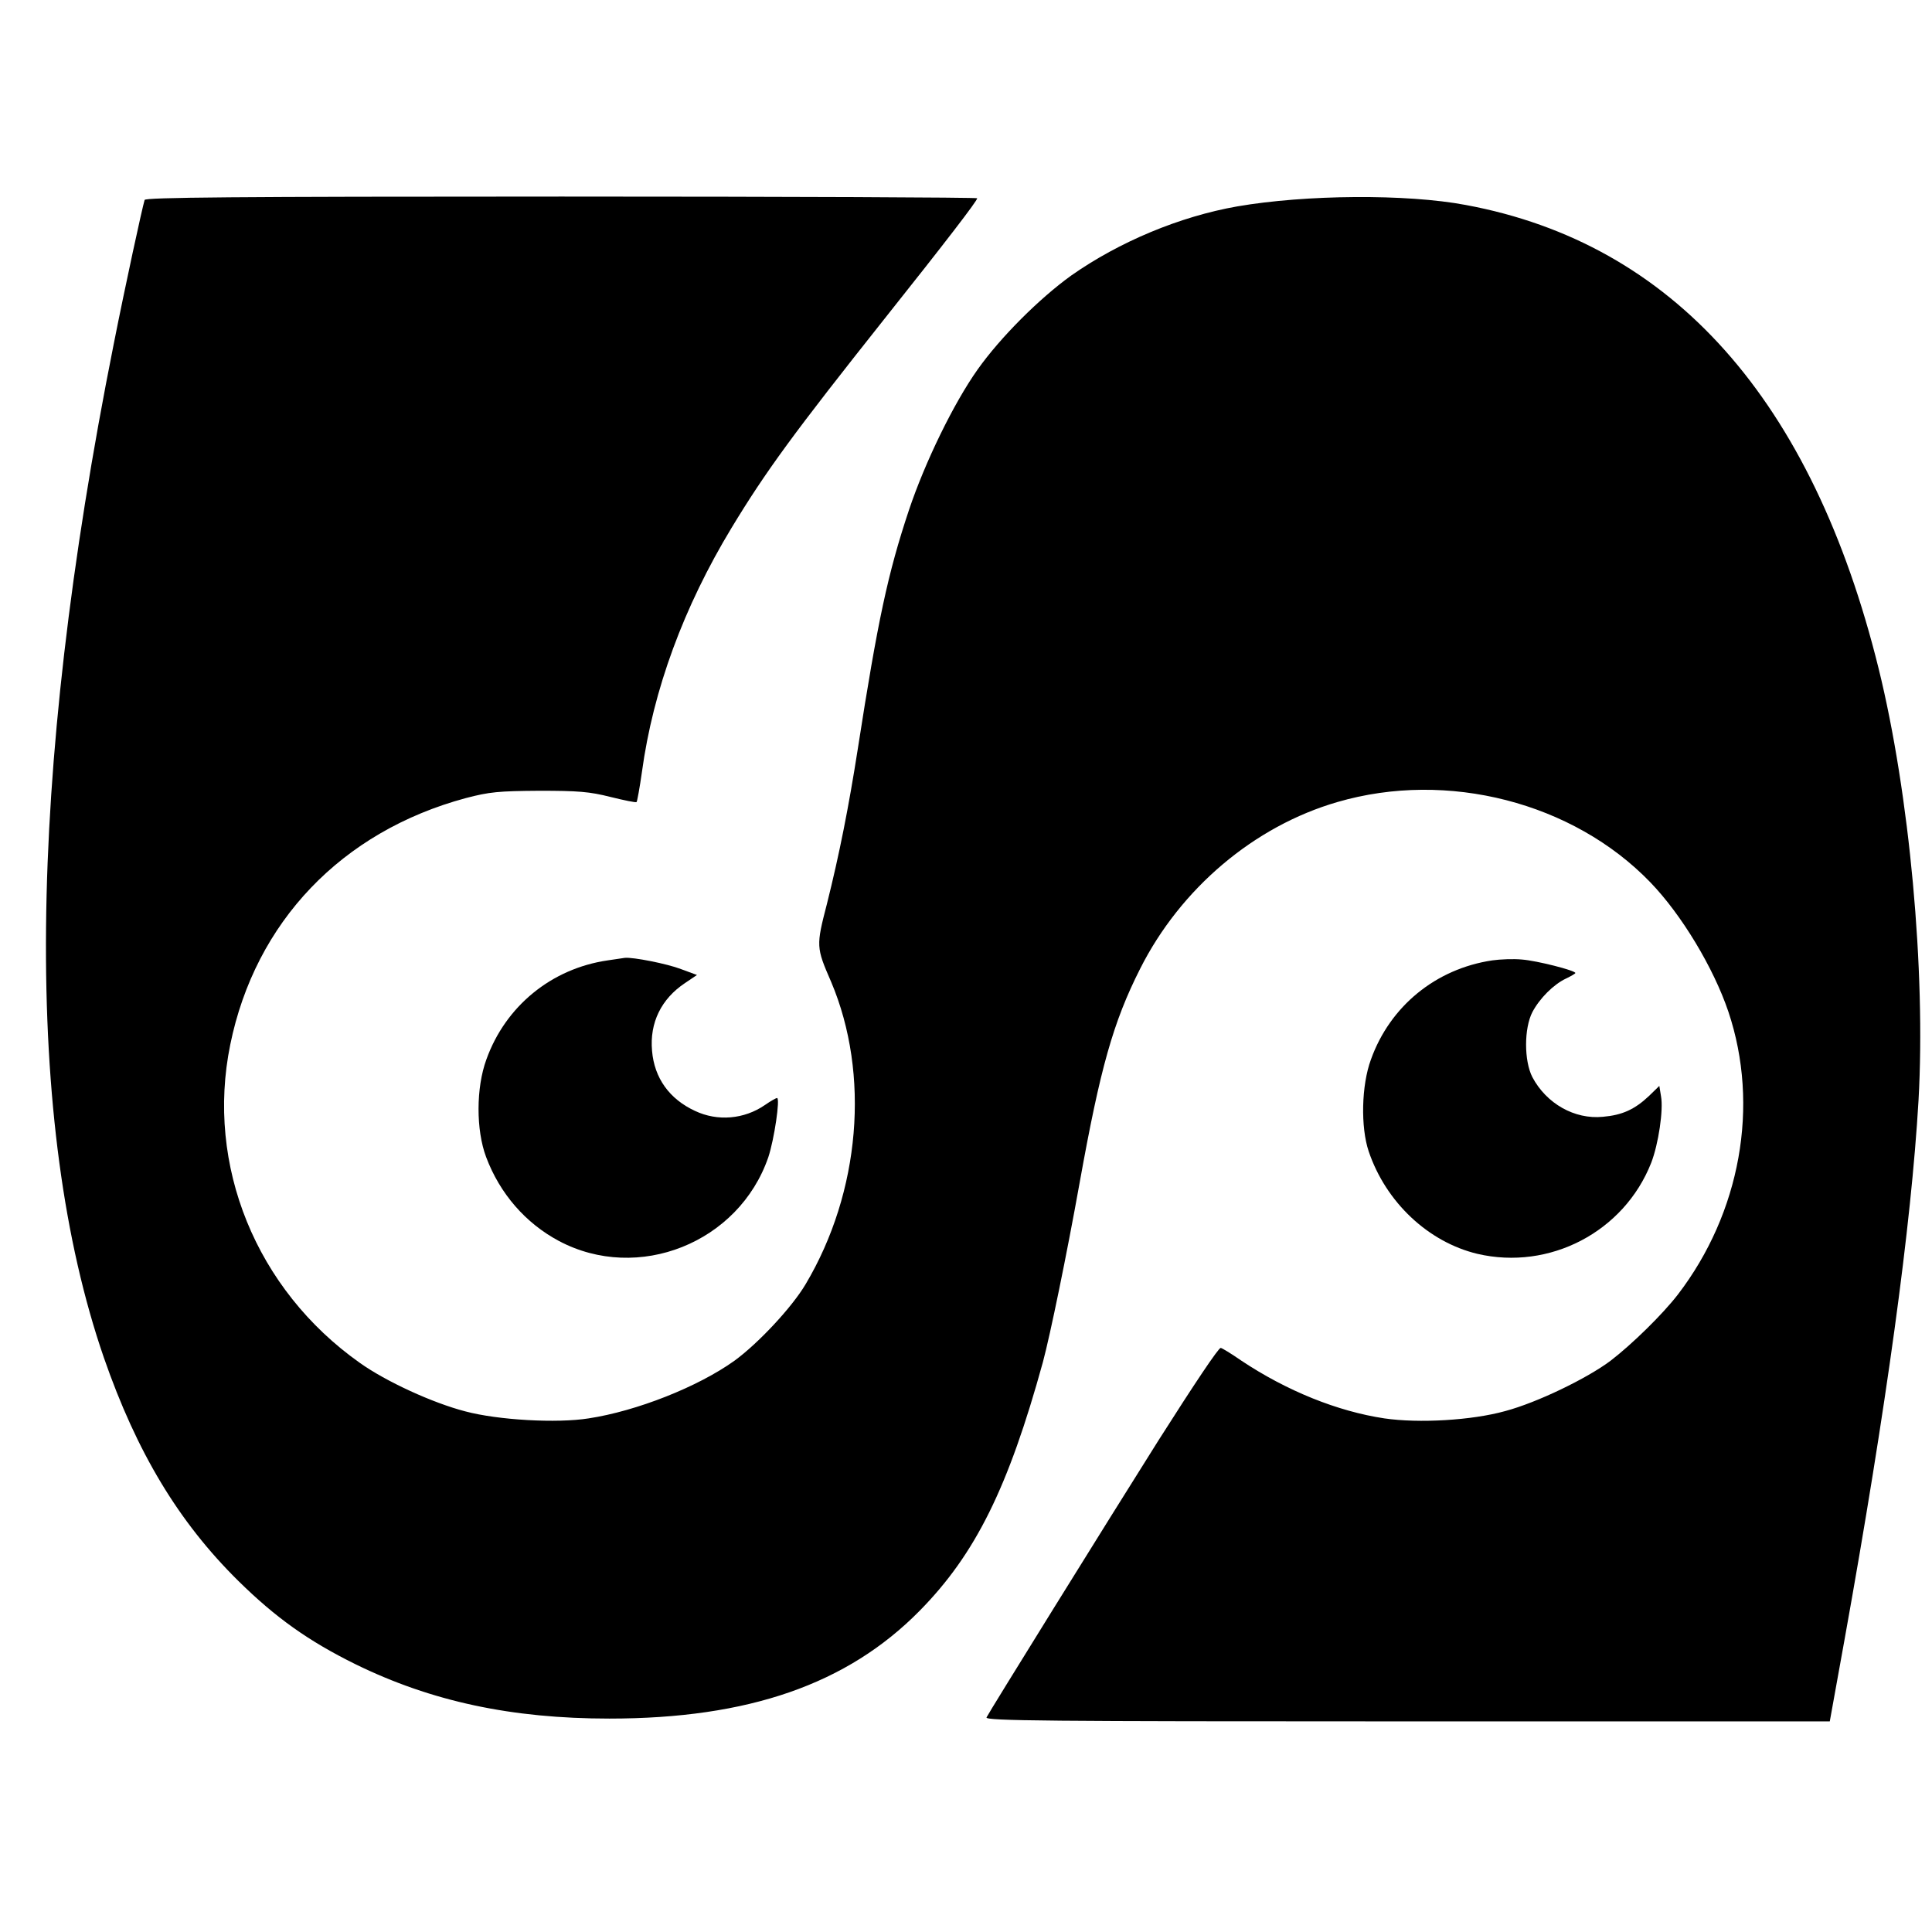 <?xml version="1.0" standalone="no"?>
<!DOCTYPE svg PUBLIC "-//W3C//DTD SVG 20010904//EN"
 "http://www.w3.org/TR/2001/REC-SVG-20010904/DTD/svg10.dtd">
<svg version="1.0" xmlns="http://www.w3.org/2000/svg"
 width="688pt" height="688pt" viewBox="0 0 688 688"
 preserveAspectRatio="xMidYMid meet">
<g transform="translate(0,688) scale(0.1,-0.1)"
fill="#000000" stroke="none">
<path d="M515 6168 c-9 -30 -68 -301 -110 -513 -310 -1554 -321 -2781 -35
-3610 117 -337 266 -585 479 -795 133 -131 250 -214 416 -296 271 -133 557
-194 905 -194 495 0 847 122 1105 384 199 202 316 439 439 886 26 97 84 378
131 640 73 406 119 570 215 760 144 286 406 508 703 594 391 114 839 -1 1114
-286 111 -115 225 -304 278 -461 112 -334 43 -716 -180 -1007 -54 -70 -163
-177 -240 -236 -84 -63 -262 -149 -375 -179 -118 -33 -307 -44 -430 -26 -167
25 -348 98 -510 206 -36 25 -69 45 -73 45 -8 0 -93 -127 -222 -330 -184 -292
-606 -972 -612 -986 -4 -12 211 -14 1499 -14 l1504 0 52 288 c150 834 238
1478 264 1923 26 461 -32 1092 -142 1538 -236 956 -732 1514 -1470 1651 -212
40 -570 37 -814 -5 -205 -36 -420 -126 -591 -246 -114 -82 -252 -220 -333
-334 -86 -121 -188 -331 -245 -501 -75 -225 -111 -392 -182 -849 -33 -211 -66
-377 -110 -553 -39 -151 -39 -155 15 -279 139 -329 104 -748 -91 -1076 -49
-83 -170 -212 -254 -273 -130 -93 -348 -179 -519 -205 -113 -18 -323 -6 -439
25 -116 30 -282 106 -376 173 -369 261 -549 703 -461 1133 89 437 397 759 839
878 84 22 116 25 261 26 139 0 179 -3 254 -22 49 -12 91 -21 93 -18 2 2 11 50
19 107 40 293 149 588 319 869 123 203 222 338 545 745 222 279 330 420 330
429 0 3 -666 6 -1480 6 -1176 0 -1481 -3 -1485 -12z"/>
<path d="M2164 3460 c-200 -29 -364 -163 -432 -353 -37 -101 -37 -251 -1 -347
49 -131 141 -236 259 -299 282 -150 641 -7 746 298 21 63 43 211 31 211 -3 0
-23 -11 -43 -25 -74 -51 -169 -59 -249 -21 -91 42 -145 117 -153 214 -9 100
33 185 117 241 l43 29 -57 21 c-49 19 -171 43 -200 40 -5 -1 -33 -5 -61 -9z"/>
<path d="M5314 3460 c-201 -30 -364 -163 -432 -353 -34 -92 -37 -241 -8 -327
61 -181 212 -323 387 -365 257 -60 522 78 619 324 26 67 44 189 35 237 l-6 37
-37 -36 c-51 -48 -95 -68 -164 -74 -101 -10 -201 47 -251 141 -30 58 -30 174
0 232 26 49 75 98 119 119 19 9 34 18 34 20 0 9 -137 44 -190 48 -30 3 -78 1
-106 -3z"/>
</g>
</svg>
